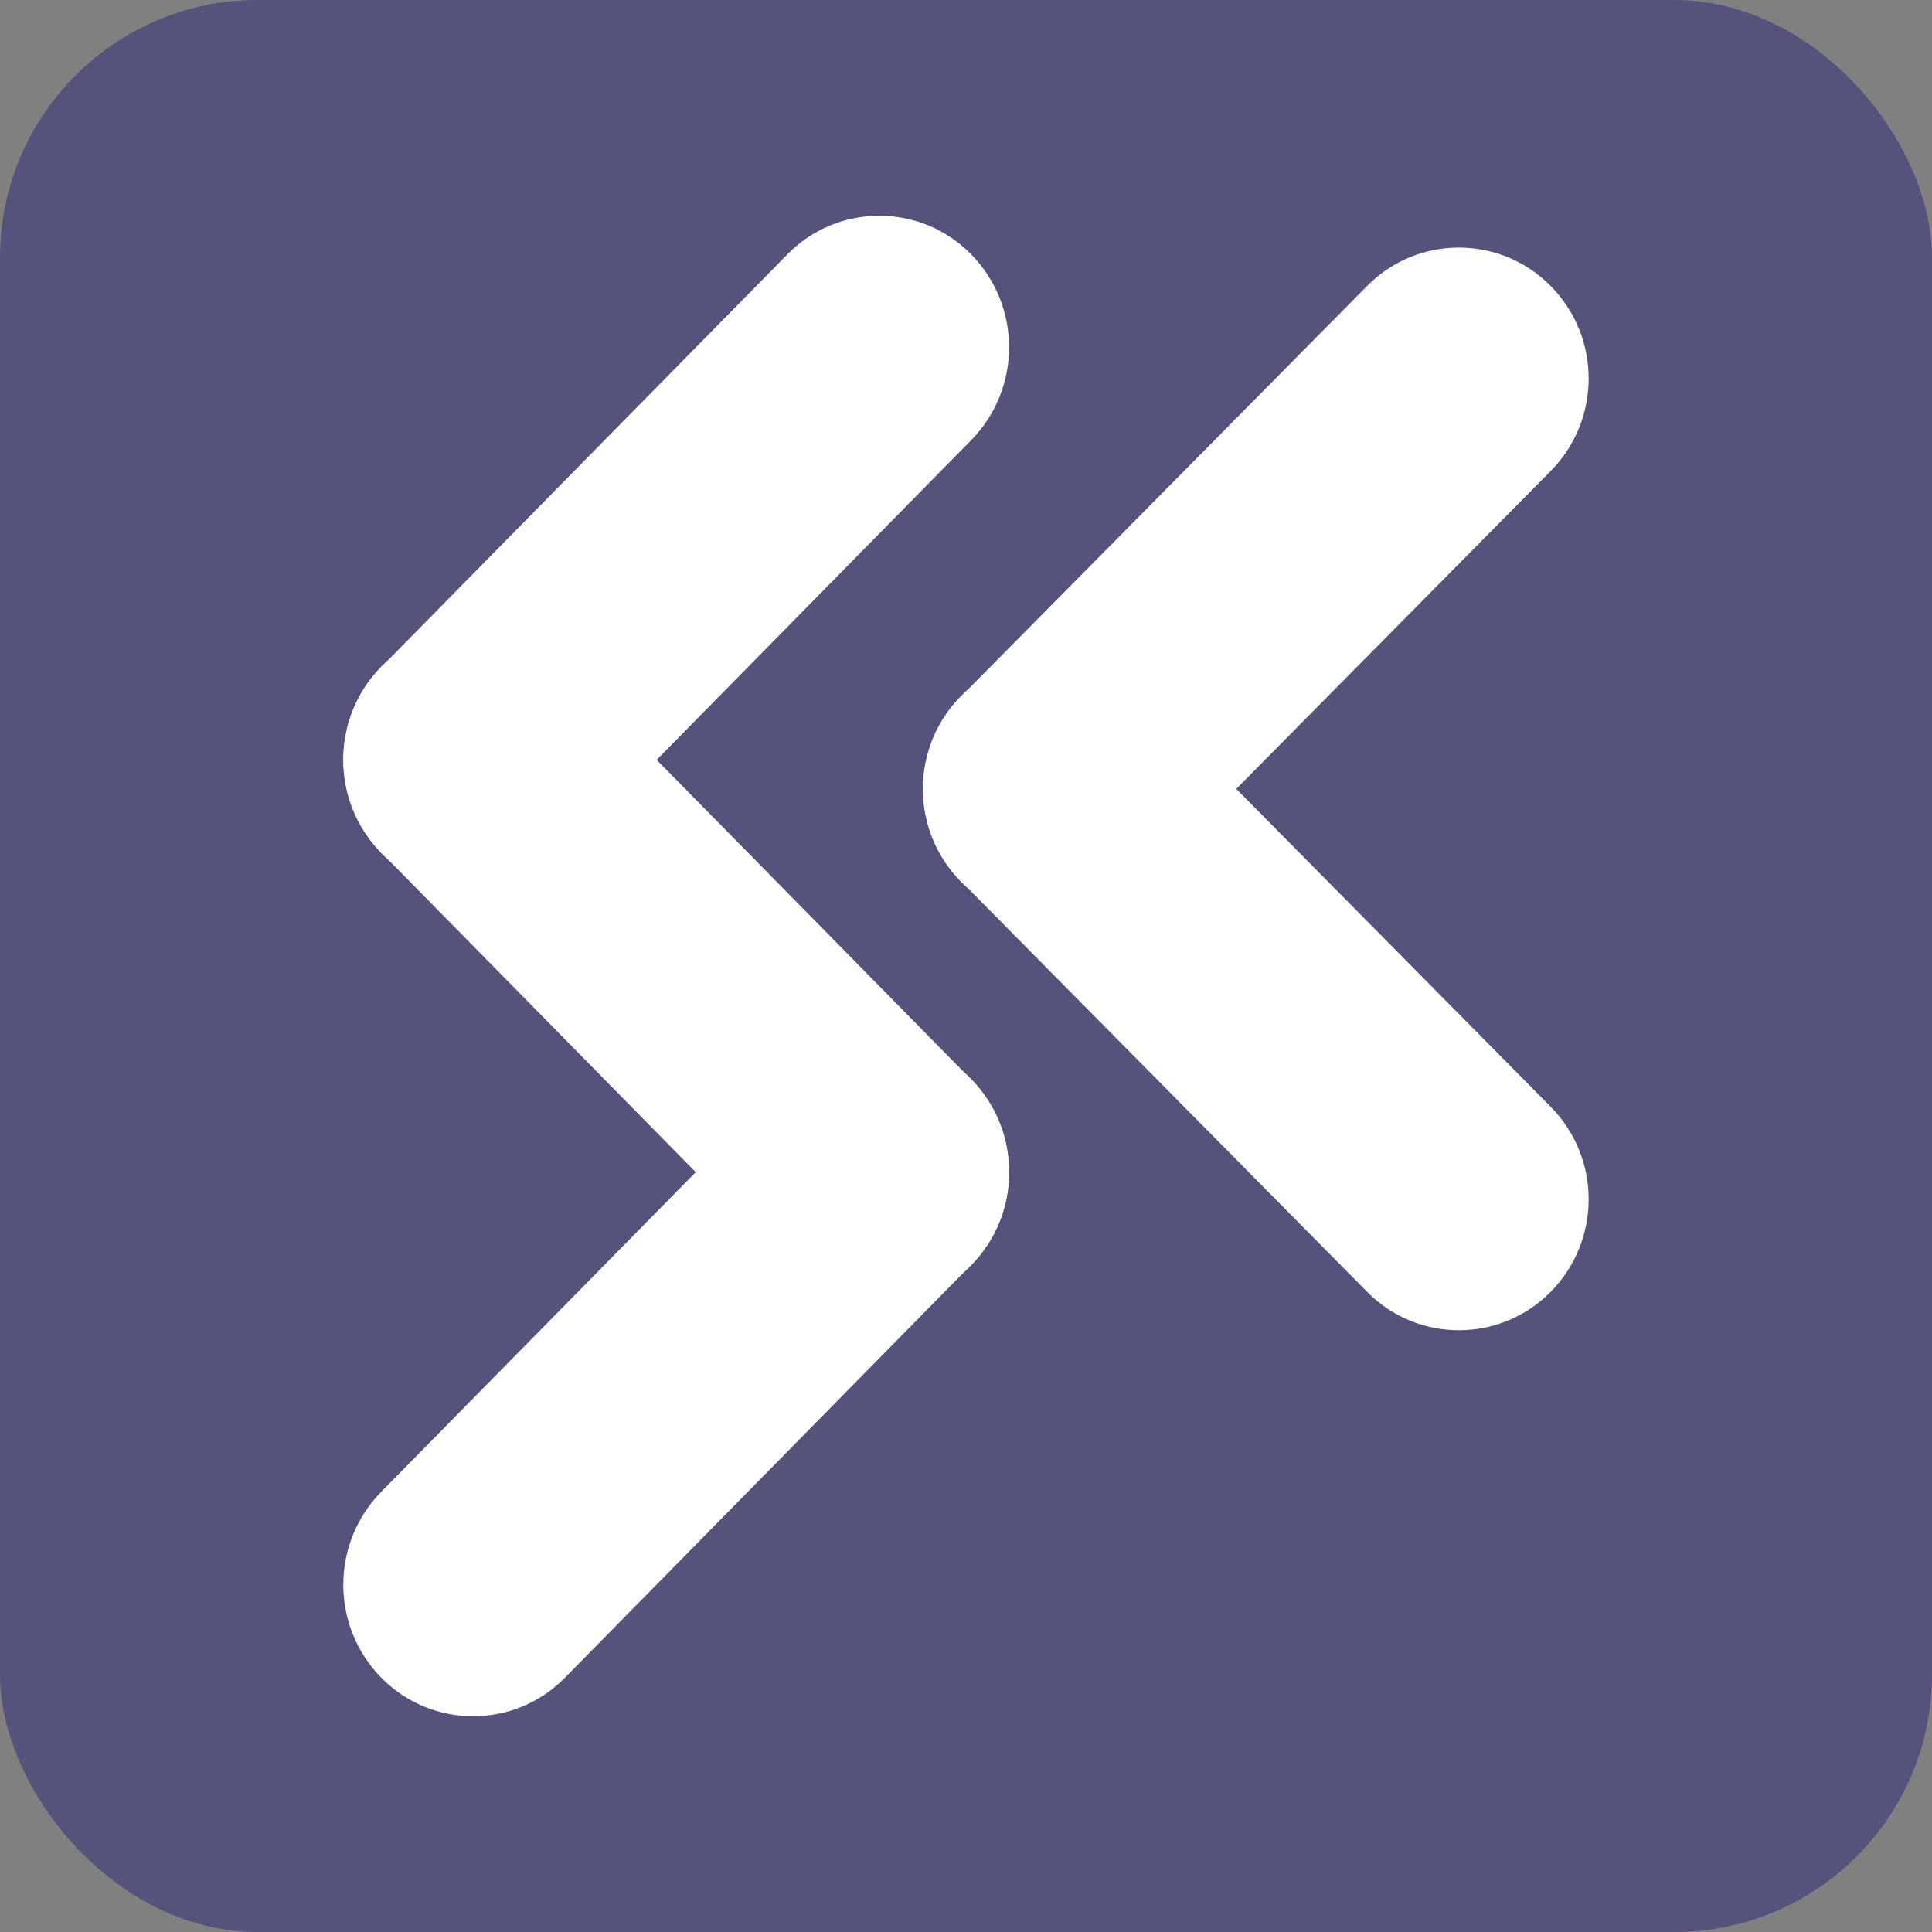 <svg xmlns="http://www.w3.org/2000/svg" width="60" height="60" viewBox="0 0 60 60">
  <rect x="0" y="0" width="60" height="60" fill="#808080" stroke="none"/>
  <g fill="none" fill-rule="evenodd">
    <rect width="60" height="60" fill="#55527C" rx="8"/>
    <g fill="#FFF" transform="translate(9 5)">
      <path d="M2.846 15.713L15.461 2.892C17.008 1.321 19.536 1.3 21.108 2.847 21.124 2.862 21.139 2.877 21.154 2.892 22.733 4.497 22.733 7.072 21.154 8.677L8.539 21.498C6.992 23.07 4.464 23.09 2.892 21.543 2.876 21.528 2.861 21.513 2.846 21.498 1.267 19.893 1.267 17.318 2.846 15.713zM2.846 41.323L15.461 28.502C17.008 26.93 19.536 26.91 21.108 28.457 21.124 28.472 21.139 28.487 21.154 28.502 22.733 30.107 22.733 32.682 21.154 34.287L8.539 47.108C6.992 48.679 4.464 48.7 2.892 47.153 2.876 47.138 2.861 47.123 2.846 47.108 1.267 45.503 1.267 42.928 2.846 41.323z"/>
      <path d="M2.697,28.461 L15.518,15.846 C17.123,14.267 19.698,14.267 21.303,15.846 C22.875,17.393 22.895,19.921 21.348,21.493 C21.333,21.508 21.318,21.524 21.303,21.539 L8.482,34.154 C6.877,35.733 4.302,35.733 2.697,34.154 C1.125,32.607 1.105,30.079 2.652,28.507 C2.667,28.492 2.682,28.476 2.697,28.461 Z" transform="rotate(90 12 25)"/>
      <g transform="translate(18 1)">
        <path d="M2.846,15.63 L15.461,2.877 C17.016,1.305 19.551,1.292 21.123,2.847 C21.133,2.857 21.144,2.867 21.154,2.877 C22.731,4.471 22.731,7.038 21.154,8.632 L8.539,21.385 C6.984,22.957 4.449,22.971 2.877,21.416 C2.867,21.406 2.856,21.395 2.846,21.385 C1.269,19.791 1.269,17.225 2.846,15.63 Z"/>
        <path d="M2.746,28.33 L15.499,15.715 C17.093,14.138 19.66,14.138 21.254,15.715 C22.826,17.27 22.84,19.805 21.285,21.377 C21.274,21.387 21.264,21.397 21.254,21.407 L8.501,34.023 C6.907,35.6 4.34,35.6 2.746,34.023 C1.174,32.468 1.16,29.933 2.715,28.361 C2.726,28.351 2.736,28.34 2.746,28.33 Z" transform="rotate(90 12 24.869)"/>
      </g>
    </g>
  </g>
</svg>
